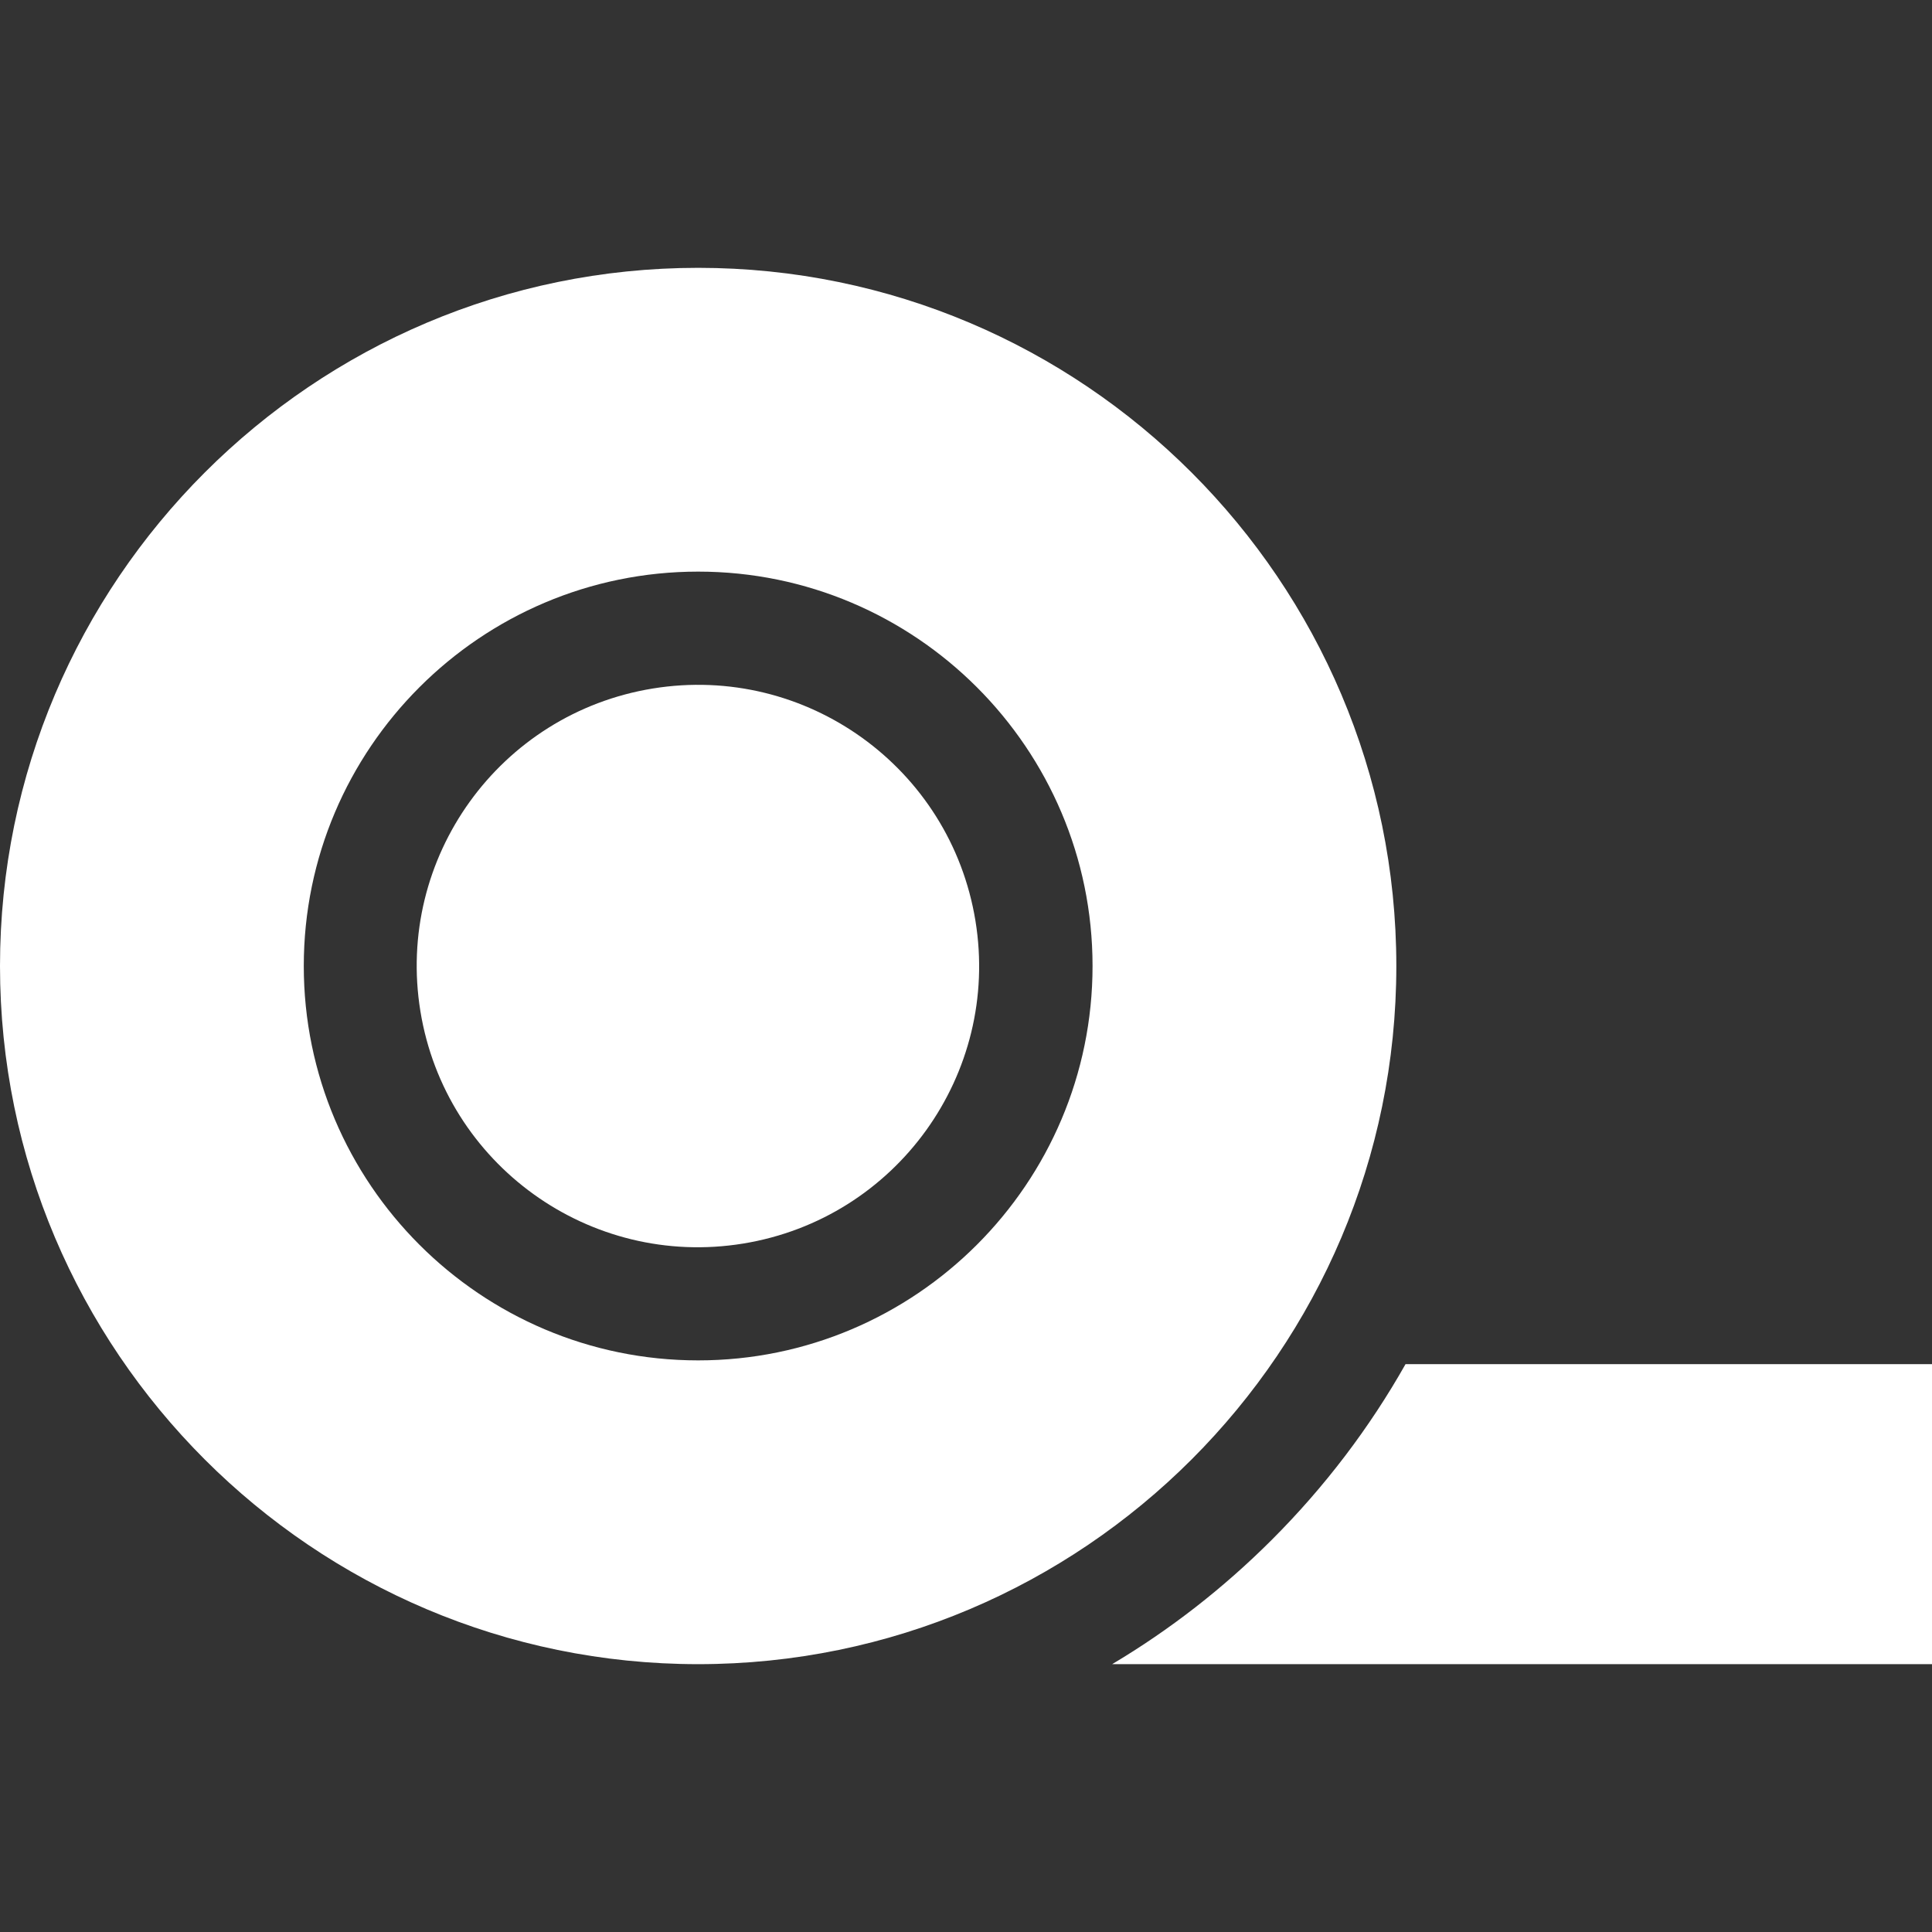 <?xml version="1.0" encoding="UTF-8"?>
<svg xmlns="http://www.w3.org/2000/svg" xmlns:xlink="http://www.w3.org/1999/xlink" version="1.1" width="512" height="512" x="0" y="0" viewBox="0 0 512 512" style="enable-background:new 0 0 512 512" xml:space="preserve" class="">
  <rect x="0" y="0" width="512" height="512" fill="#333333" stroke="none"/>
  <g>
    <circle cx="185.021" cy="256" r="74.516" transform="rotate(-9.25 185.061 256.399)" fill="#ffffff" opacity="1" data-original="#000000"></circle>
    <path d="M370.042 256c0-102.021-83-185.021-185.021-185.021S0 153.979 0 256s83 185.021 185.021 185.021 185.021-83 185.021-185.021zM185.021 360.516c-57.63 0-104.516-46.886-104.516-104.516s46.886-104.516 104.516-104.516S289.537 198.37 289.537 256s-46.886 104.516-104.516 104.516zM372.48 361.512c-9.51 16.836-21.37 32.485-35.416 46.531-12.871 12.871-27.091 23.903-42.335 32.978H512v-79.509z" fill="#ffffff" opacity="1" data-original="#000000"></path>
  </g>
</svg>
